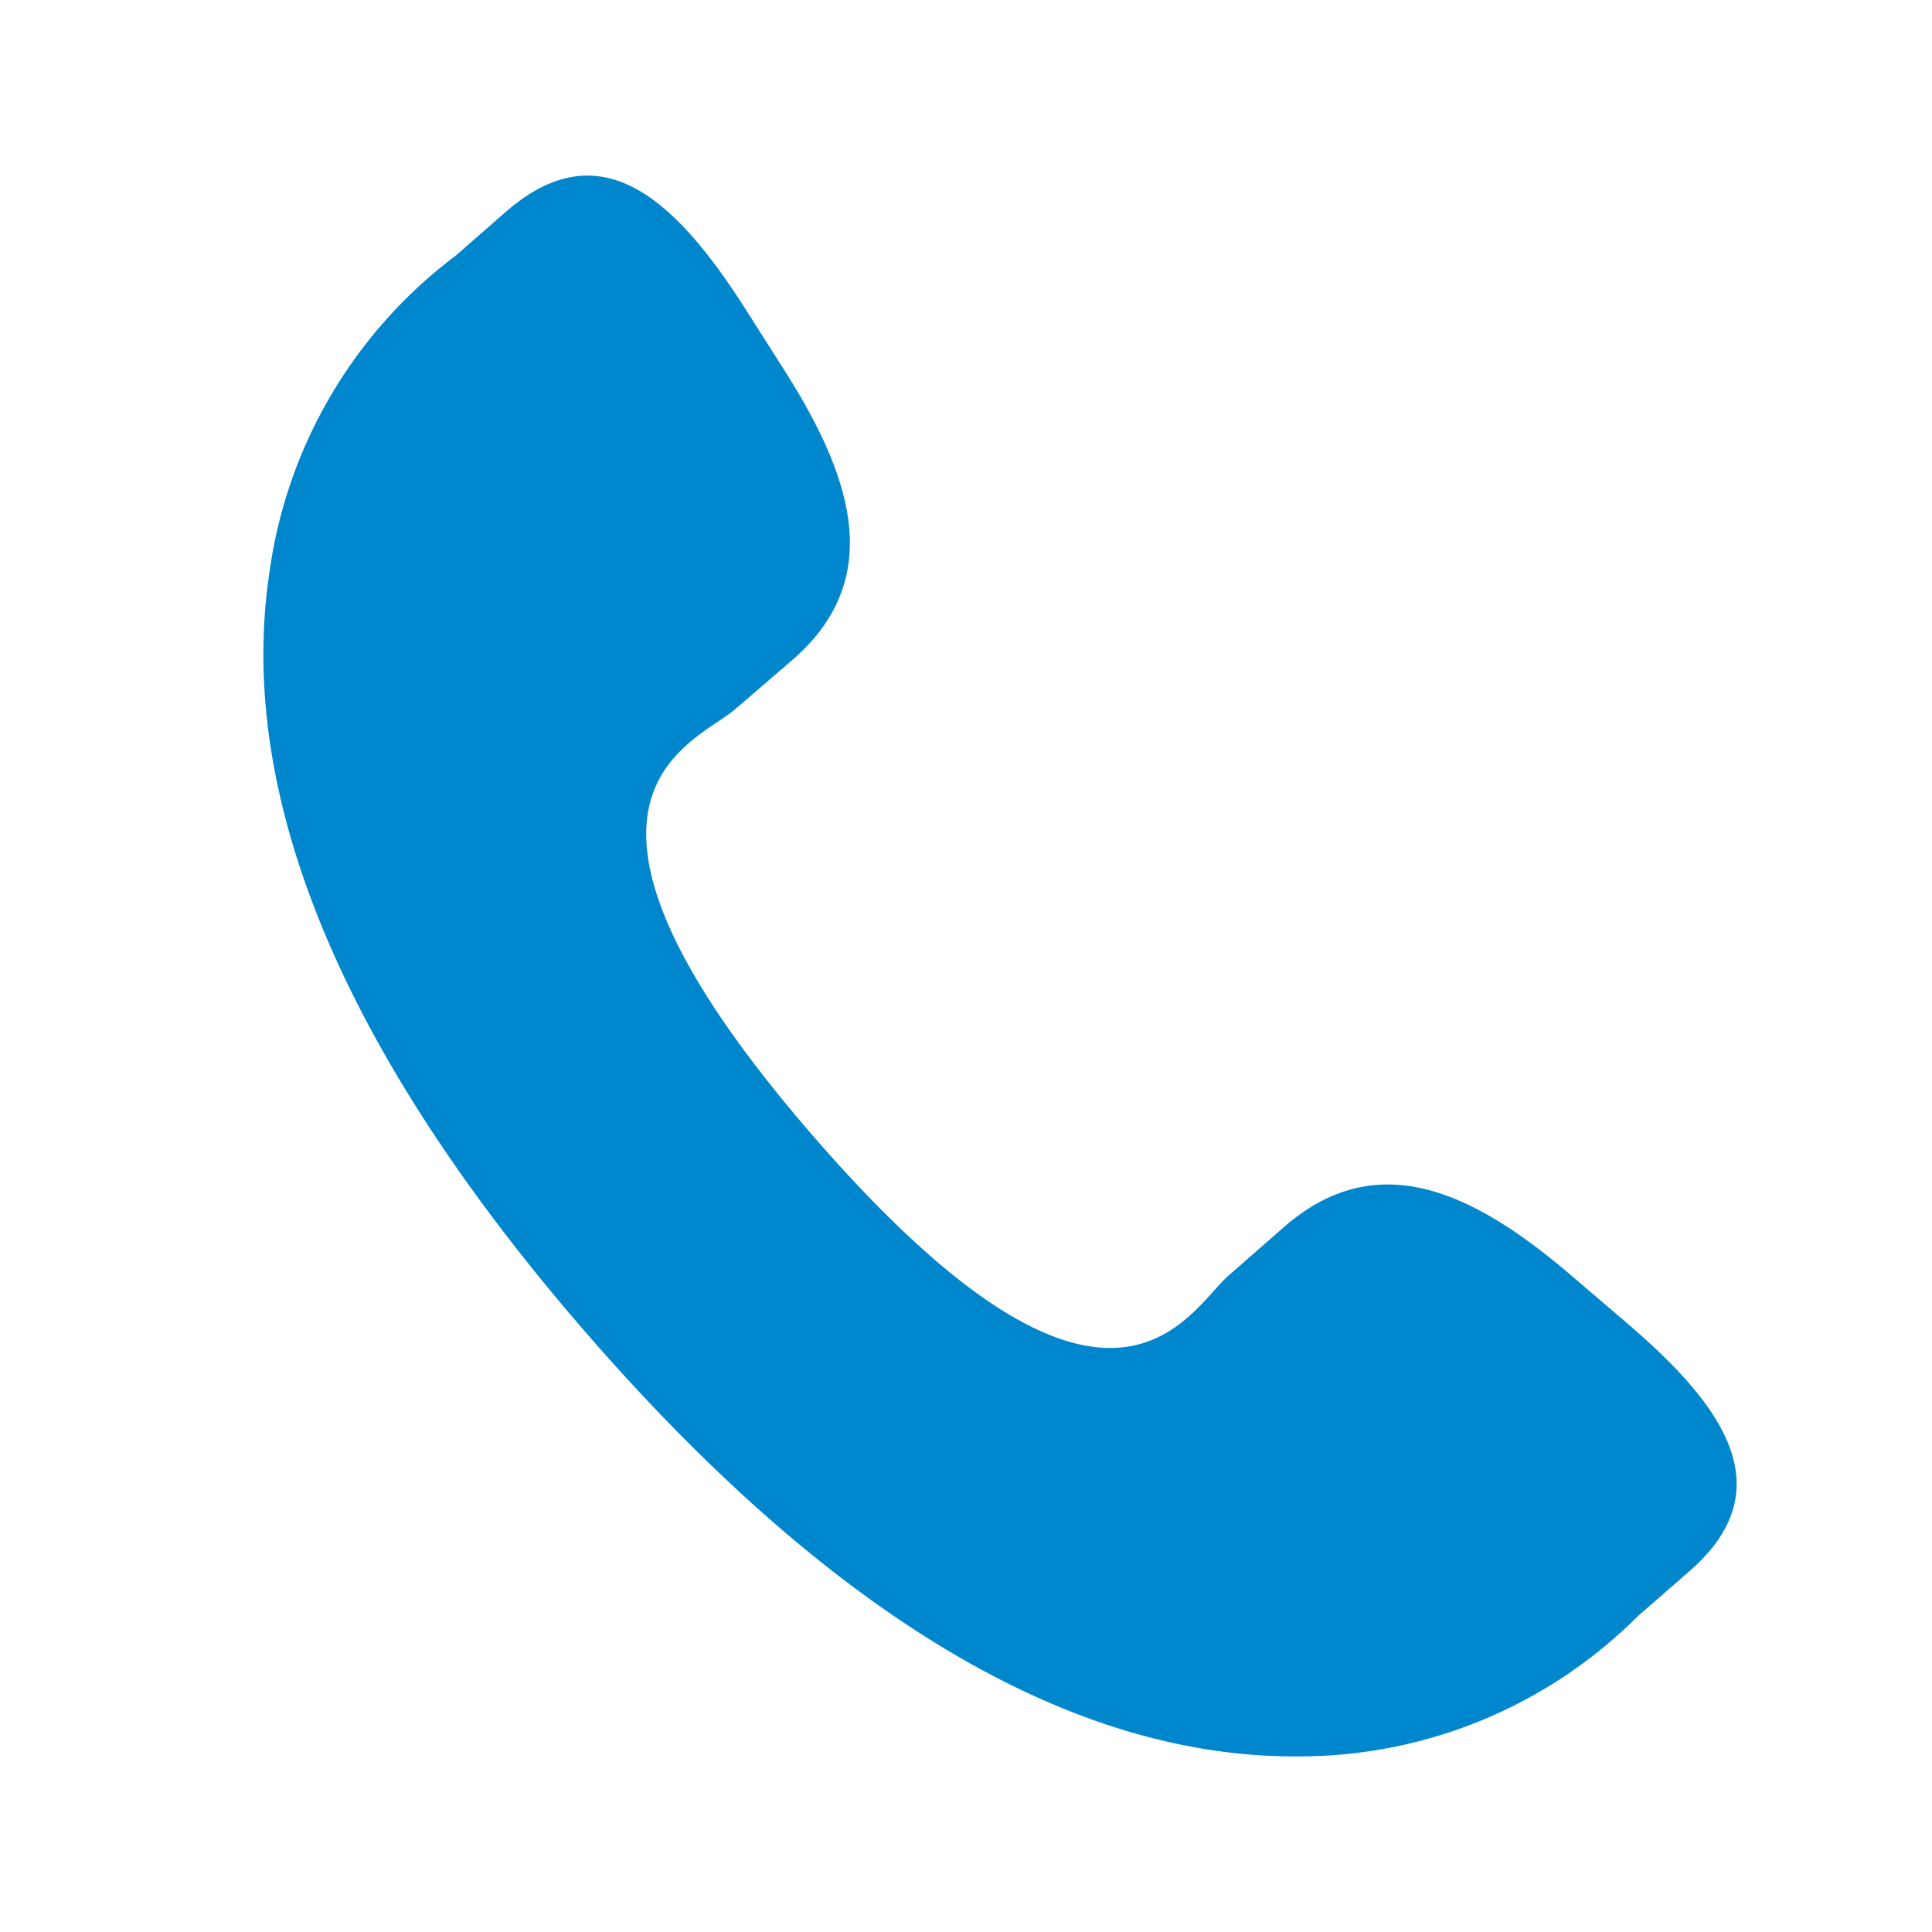<svg xmlns="http://www.w3.org/2000/svg" width="22" height="22" xmlns:v="https://vecta.io/nano"><path d="M17.897 14.528c-1.087-.93-2.191-1.493-3.265-.565l-.641.561c-.469.407-1.342 2.311-4.715-1.569s-1.366-4.479-.9-4.883l.652-.561c1.068-.931.665-2.1-.105-3.309l-.465-.731C7.68 2.268 6.837 1.478 5.766 2.407l-.579.506c-1.157.87-1.92 2.166-2.118 3.6-.386 2.551.833 5.478 3.625 8.687s5.519 4.826 8.106 4.8a5.45 5.45 0 0 0 3.854-1.6l.581-.506c1.068-.929.4-1.874-.683-2.806z" fill="#0086cd"/></svg>